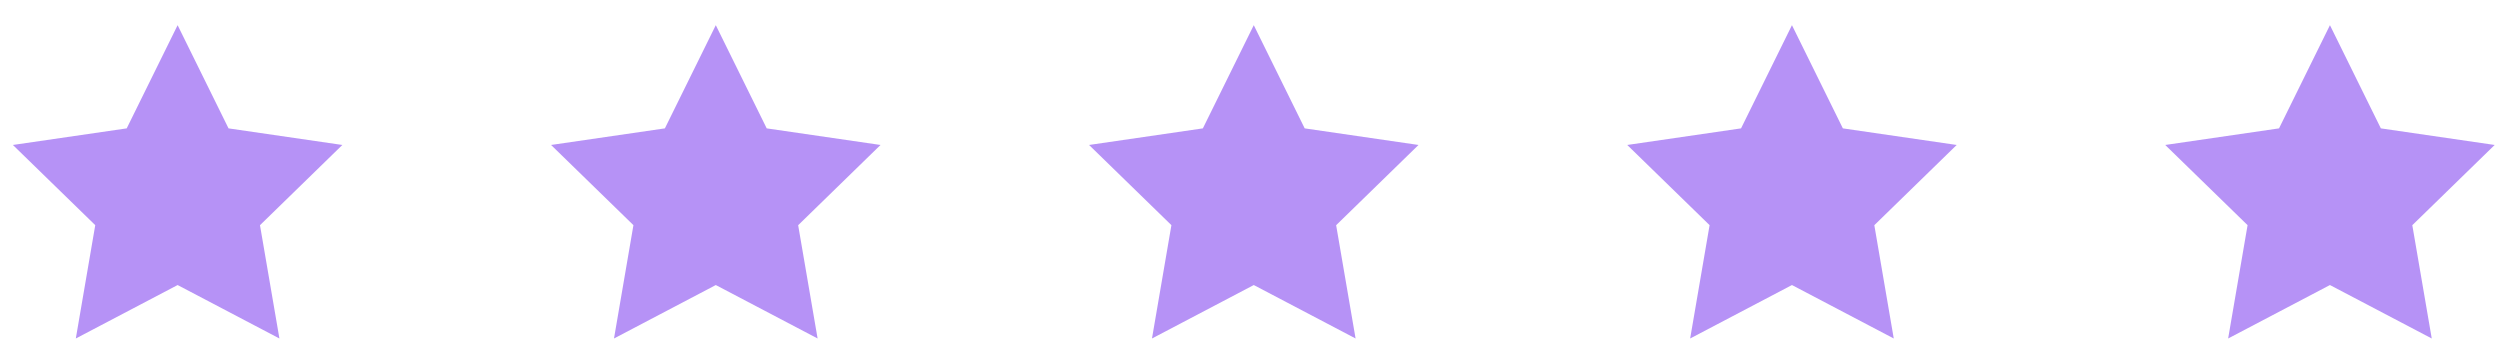 <svg width="129" height="18" viewBox="0 0 129 18" fill="none" xmlns="http://www.w3.org/2000/svg">
<path d="M9.165 1.299L11.792 6.624L17.665 7.48L13.415 11.62L14.418 17.466L9.165 14.708L3.912 17.466L4.915 11.618L0.665 7.48L6.538 6.624L9.165 1.299Z" fill="#B692F6"/>
<path d="M36.935 1.299L39.562 6.624L45.435 7.48L41.185 11.62L42.188 17.466L36.935 14.708L31.682 17.466L32.685 11.618L28.435 7.48L34.308 6.624L36.935 1.299Z" fill="#B692F6"/>
<path d="M64.695 1.299L67.322 6.624L73.195 7.48L68.945 11.62L69.948 17.466L64.695 14.708L59.442 17.466L60.445 11.618L56.195 7.48L62.068 6.624L64.695 1.299Z" fill="#B692F6"/>
<path d="M92.465 1.299L95.092 6.624L100.965 7.48L96.715 11.62L97.718 17.466L92.465 14.708L87.212 17.466L88.215 11.618L83.965 7.48L89.838 6.624L92.465 1.299Z" fill="#B692F6"/>
<path d="M120.225 1.299L122.852 6.624L128.725 7.48L124.475 11.62L125.478 17.466L120.225 14.708L114.972 17.466L115.975 11.618L111.725 7.48L117.598 6.624L120.225 1.299Z" fill="#B692F6"/>
</svg>
